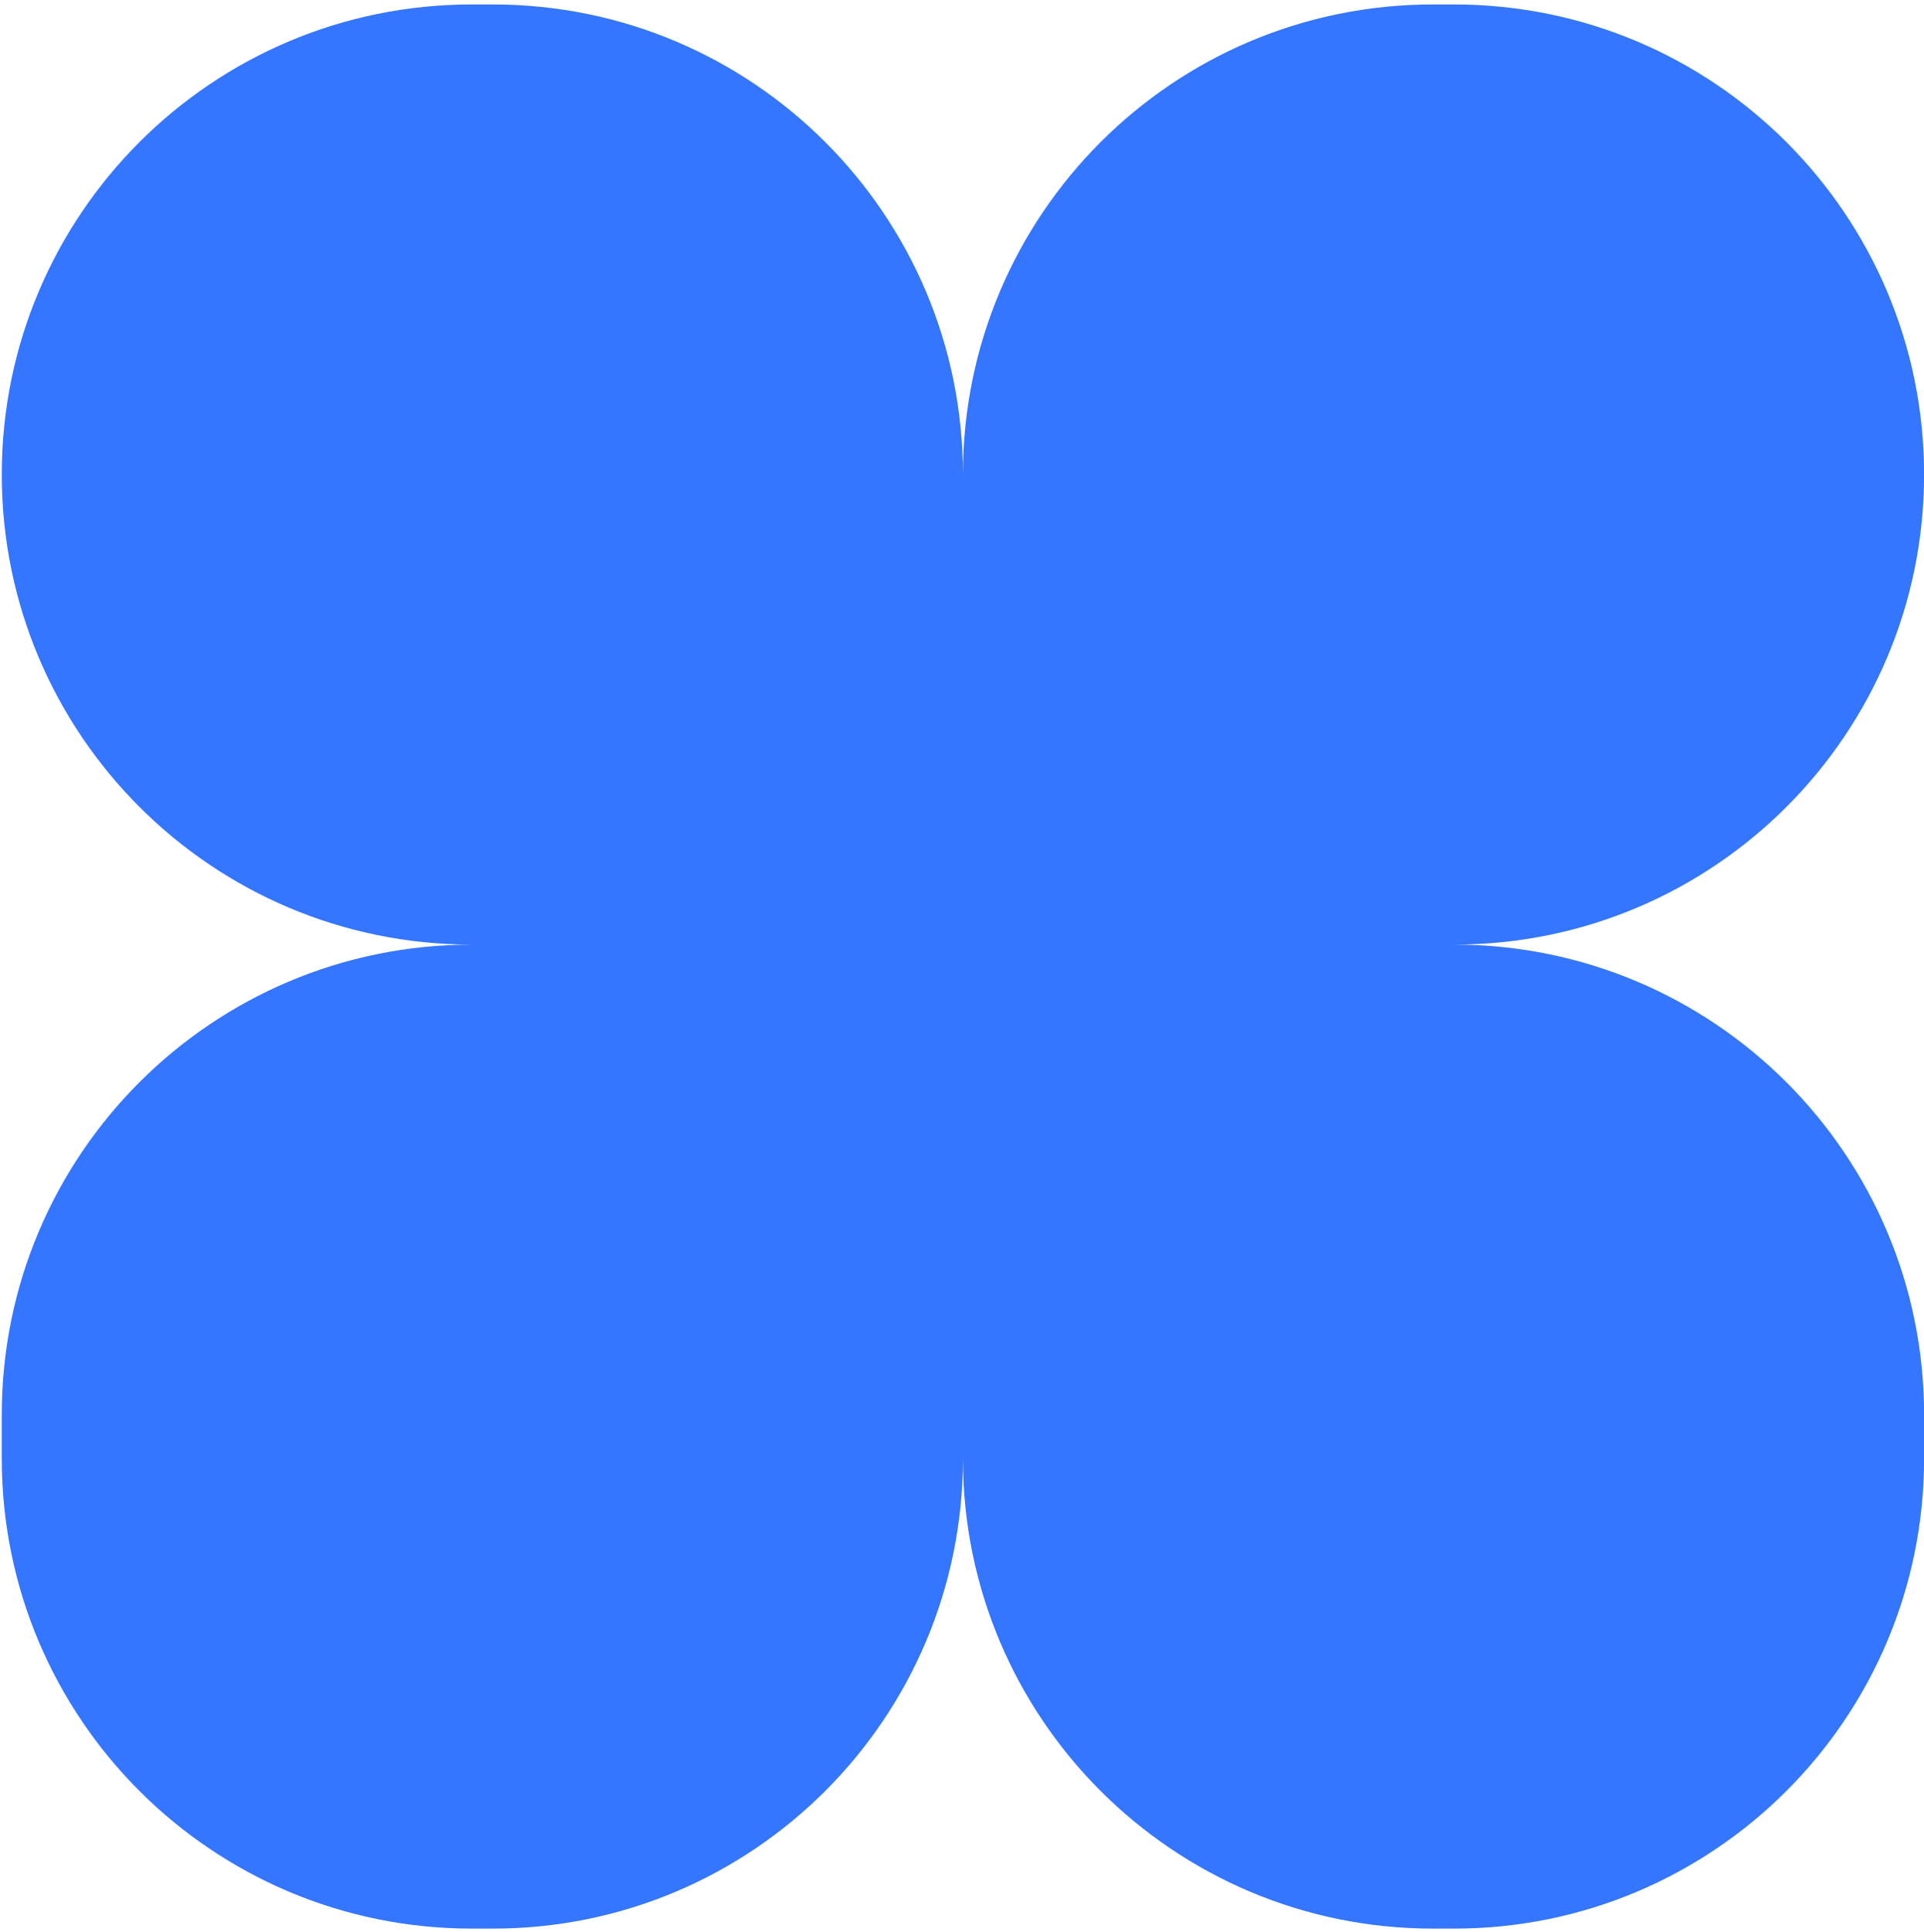 <svg width="250" height="251" viewBox="0 0 250 251" fill="none" xmlns="http://www.w3.org/2000/svg">
<path d="M188.94 122.72C222.67 122.72 250.01 95.38 250.01 61.65C250.01 27.92 222.67 0.58 188.94 0.58H186.19C152.46 0.58 125.12 27.92 125.12 61.65C125.12 27.92 97.78 0.58 64.05 0.58H61.3C27.57 0.58 0.23 27.92 0.23 61.65C0.23 95.38 27.58 122.72 61.3 122.72C27.57 122.72 0.23 150.06 0.23 183.79V189.49C0.23 223.22 27.57 250.56 61.3 250.56H64.05C97.78 250.56 125.12 223.22 125.12 189.49C125.12 223.22 152.46 250.56 186.19 250.56H188.94C222.67 250.56 250.01 223.22 250.01 189.49V183.79C250.01 150.06 222.67 122.72 188.94 122.72Z" fill="#3476FF"/>
</svg>
